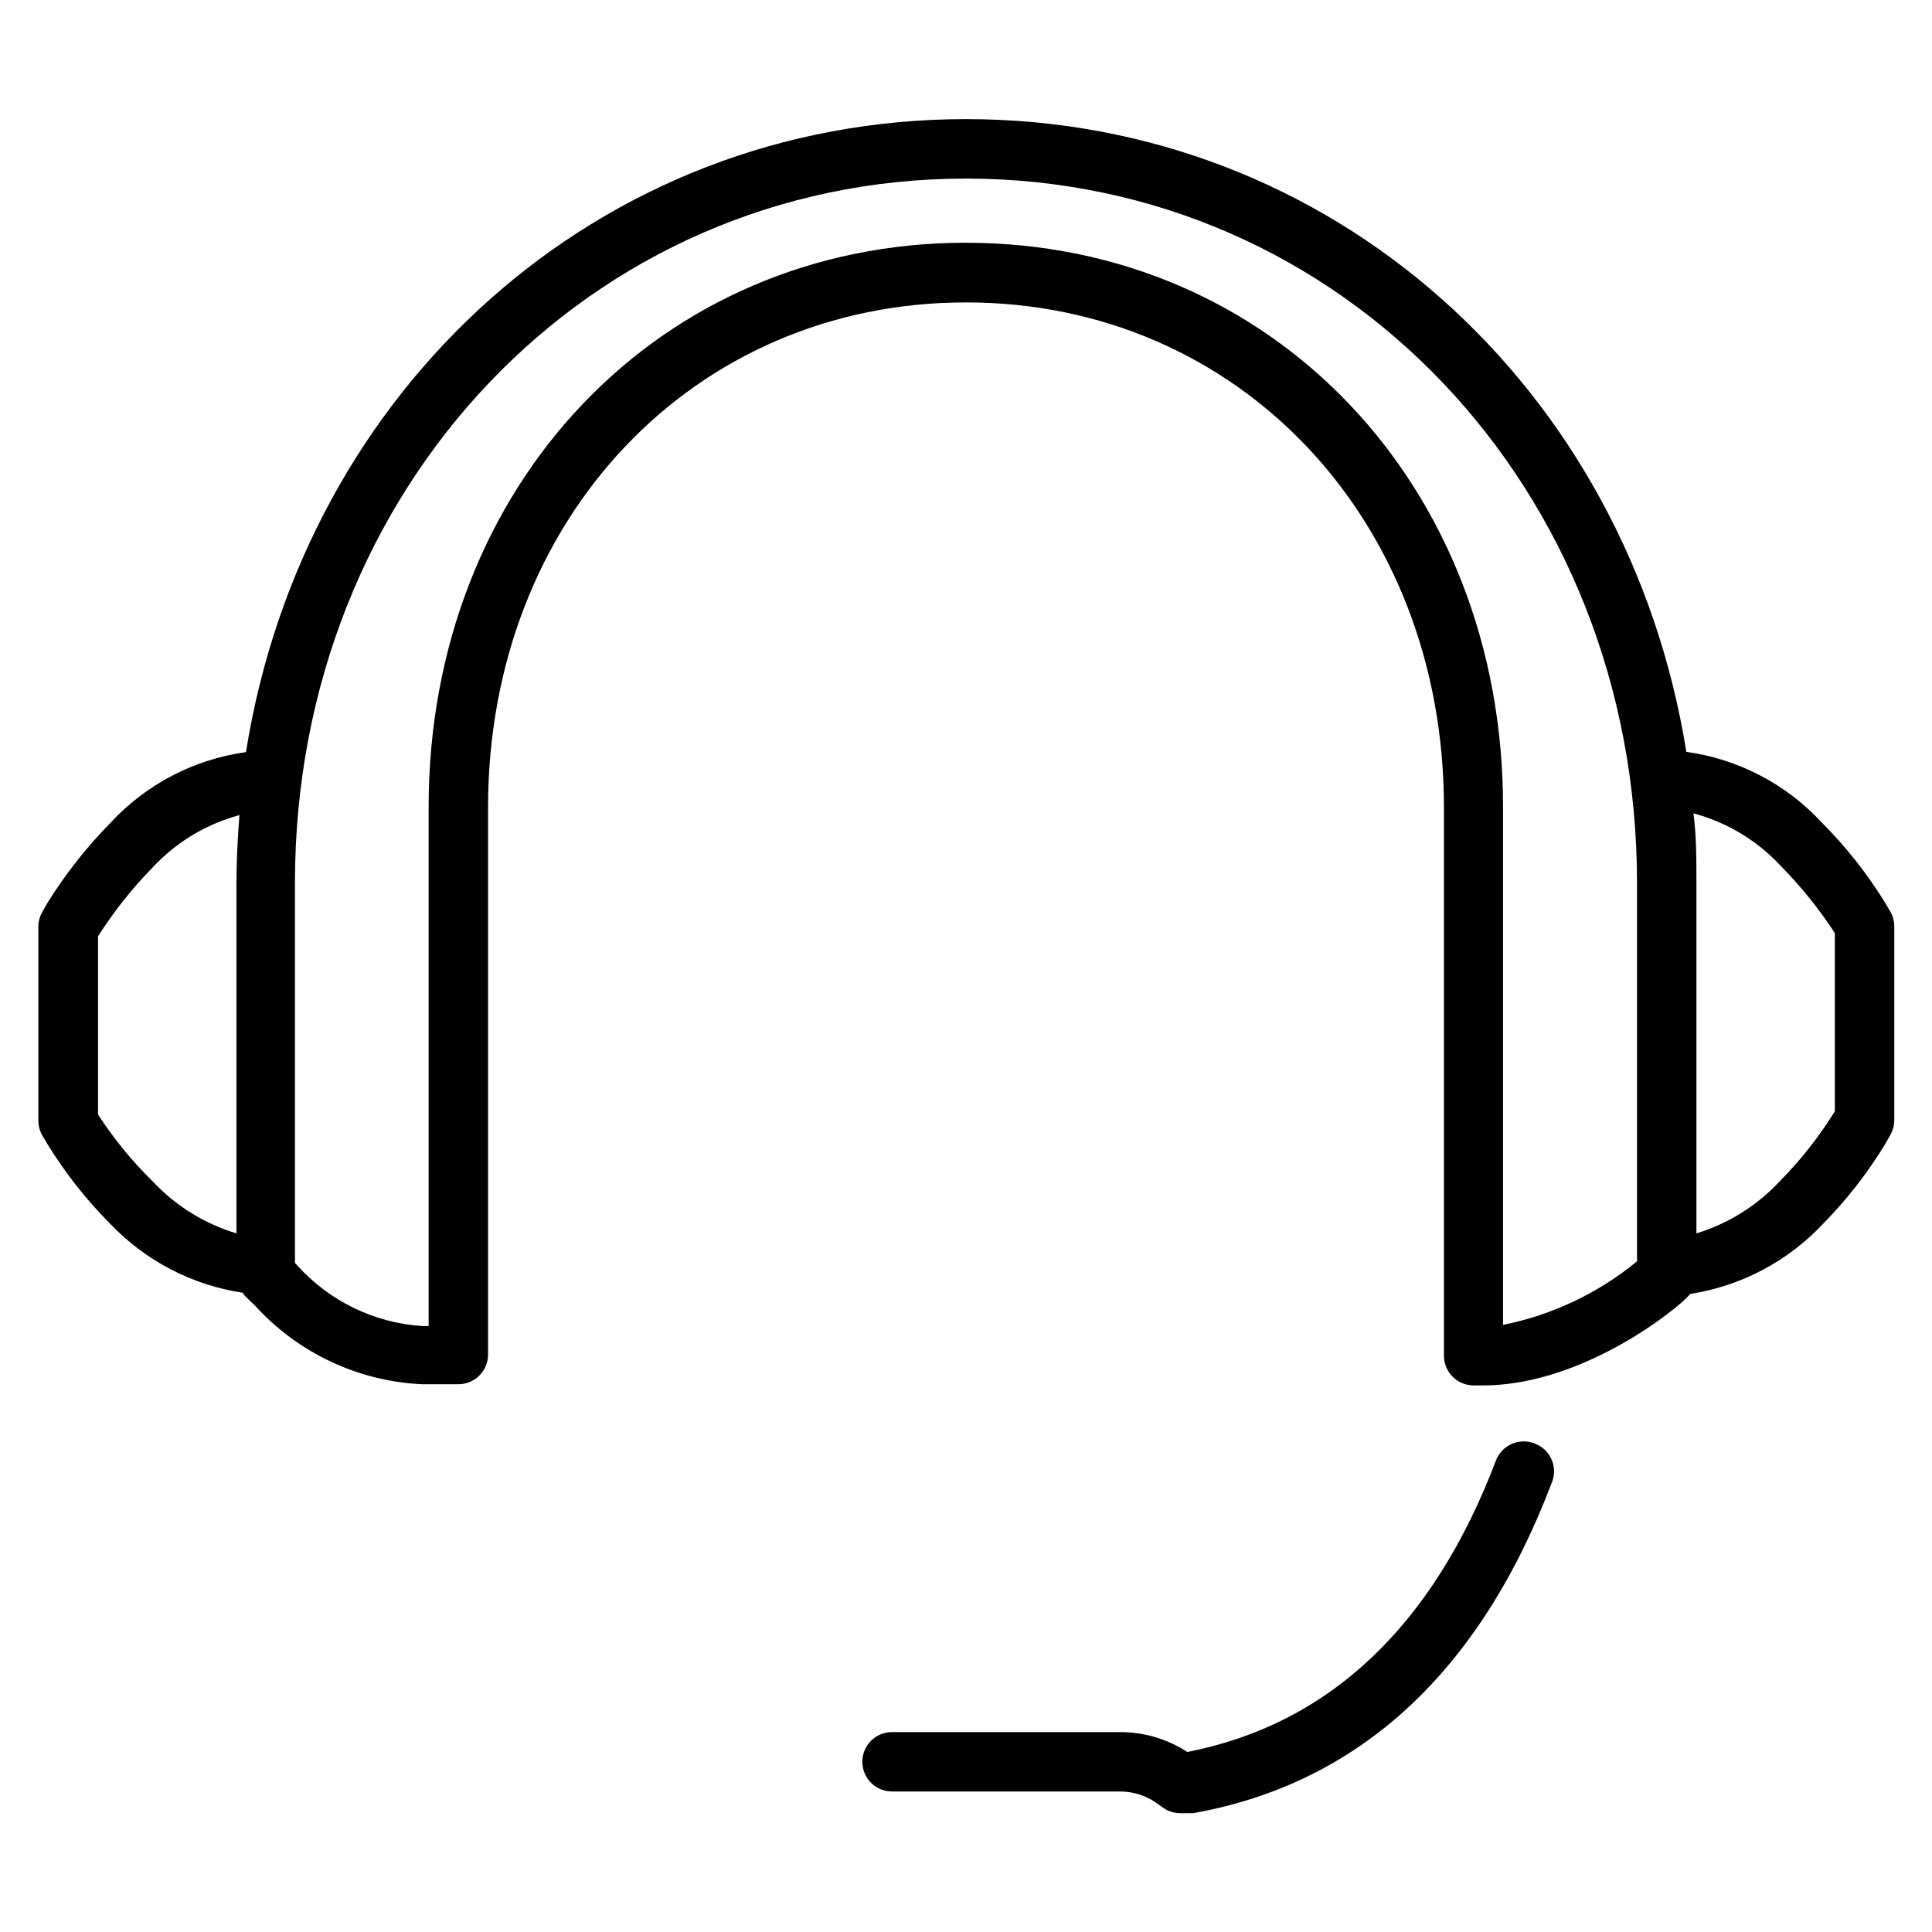 <?xml version="1.0" encoding="UTF-8"?>
<!-- Uploaded to: SVG Repo, www.svgrepo.com, Generator: SVG Repo Mixer Tools -->
<svg fill="#000000" width="800px" height="800px" version="1.1" viewBox="144 144 512 512" xmlns="http://www.w3.org/2000/svg">
 <g>
  <path d="m550.59 526.5c-1.953-0.738-4.117-0.676-6.023 0.18-1.902 0.859-3.391 2.438-4.133 4.387-16.688 43.926-44.242 69.902-81.789 77.223v0.004c-5.246-3.422-11.371-5.254-17.633-5.273h-60.613c-4.348 0-7.875 3.523-7.875 7.871s3.527 7.871 7.875 7.871h60.613c3.449 0.031 6.805 1.133 9.605 3.148l1.652 1.18c1.336 0.938 2.934 1.43 4.566 1.418h3.387c44.004-7.871 75.887-37.391 94.938-87.379h-0.004c0.895-2.008 0.91-4.293 0.043-6.312-0.867-2.019-2.539-3.582-4.609-4.316z"/>
  <path d="m644.82 385.36-1.34-2.281c-4.711-7.621-10.285-14.676-16.609-21.02-9.449-10.25-22.168-16.902-35.977-18.812-15.43-96.355-93.676-167.68-190.89-167.68-97.223 0-175.47 71.32-190.82 167.75-13.809 1.91-26.527 8.562-35.973 18.812-6.293 6.406-11.863 13.48-16.613 21.098l-1.34 2.363h0.004c-0.723 1.215-1.102 2.602-1.102 4.016v51.406-0.004c0.008 1.445 0.418 2.863 1.18 4.094l1.34 2.281c4.711 7.621 10.281 14.676 16.609 21.02 9.34 9.777 21.66 16.172 35.031 18.184 0.145 0.246 0.301 0.48 0.469 0.711l2.914 2.832c11.375 12.461 27.23 19.906 44.082 20.703h9.684c2.09 0 4.09-0.828 5.566-2.305s2.305-3.481 2.305-5.566v-145c0-76.359 54.473-133.82 126.66-133.82s126.66 57.543 126.66 133.82l0.004 145.32c0 2.086 0.828 4.09 2.305 5.566 1.477 1.473 3.481 2.305 5.566 2.305h2.441c24.09 0 47.23-16.848 53.766-22.984l1.18-1.258v-0.004c13.551-2.102 26-8.699 35.348-18.734 6.215-6.332 11.684-13.359 16.293-20.941l1.34-2.363c0.719-1.215 1.102-2.602 1.102-4.012v-51.406c-0.012-1.445-0.418-2.863-1.18-4.094zm-474.84 54.004v-47.234c4.18-6.574 9.035-12.695 14.484-18.262 6.215-6.684 14.18-11.484 22.988-13.855-0.473 6.062-0.789 12.203-0.789 18.422v92.418c-8.488-2.547-16.148-7.301-22.199-13.777-5.461-5.356-10.32-11.293-14.484-17.711zm230.02-231.04c-81.16 0-142.41 64.312-142.41 149.57v137.52h-1.812c-12.738-0.867-24.633-6.688-33.141-16.215l-0.473-0.473v-100.76c0-104.7 78.094-186.64 177.83-186.64s177.83 81.945 177.83 186.64v100.29c-10.266 8.453-22.461 14.238-35.504 16.848v-137.13c0.078-85.332-61.164-149.64-142.32-149.64zm215.77 248.6c-6.039 6.523-13.695 11.332-22.199 13.934v-92.891c0-6.219 0-12.359-0.789-18.422h0.004c8.801 2.348 16.766 7.121 22.984 13.777 5.418 5.484 10.27 11.496 14.484 17.949v47.23c-4.117 6.668-8.977 12.848-14.484 18.422z"/>
 </g>
</svg>